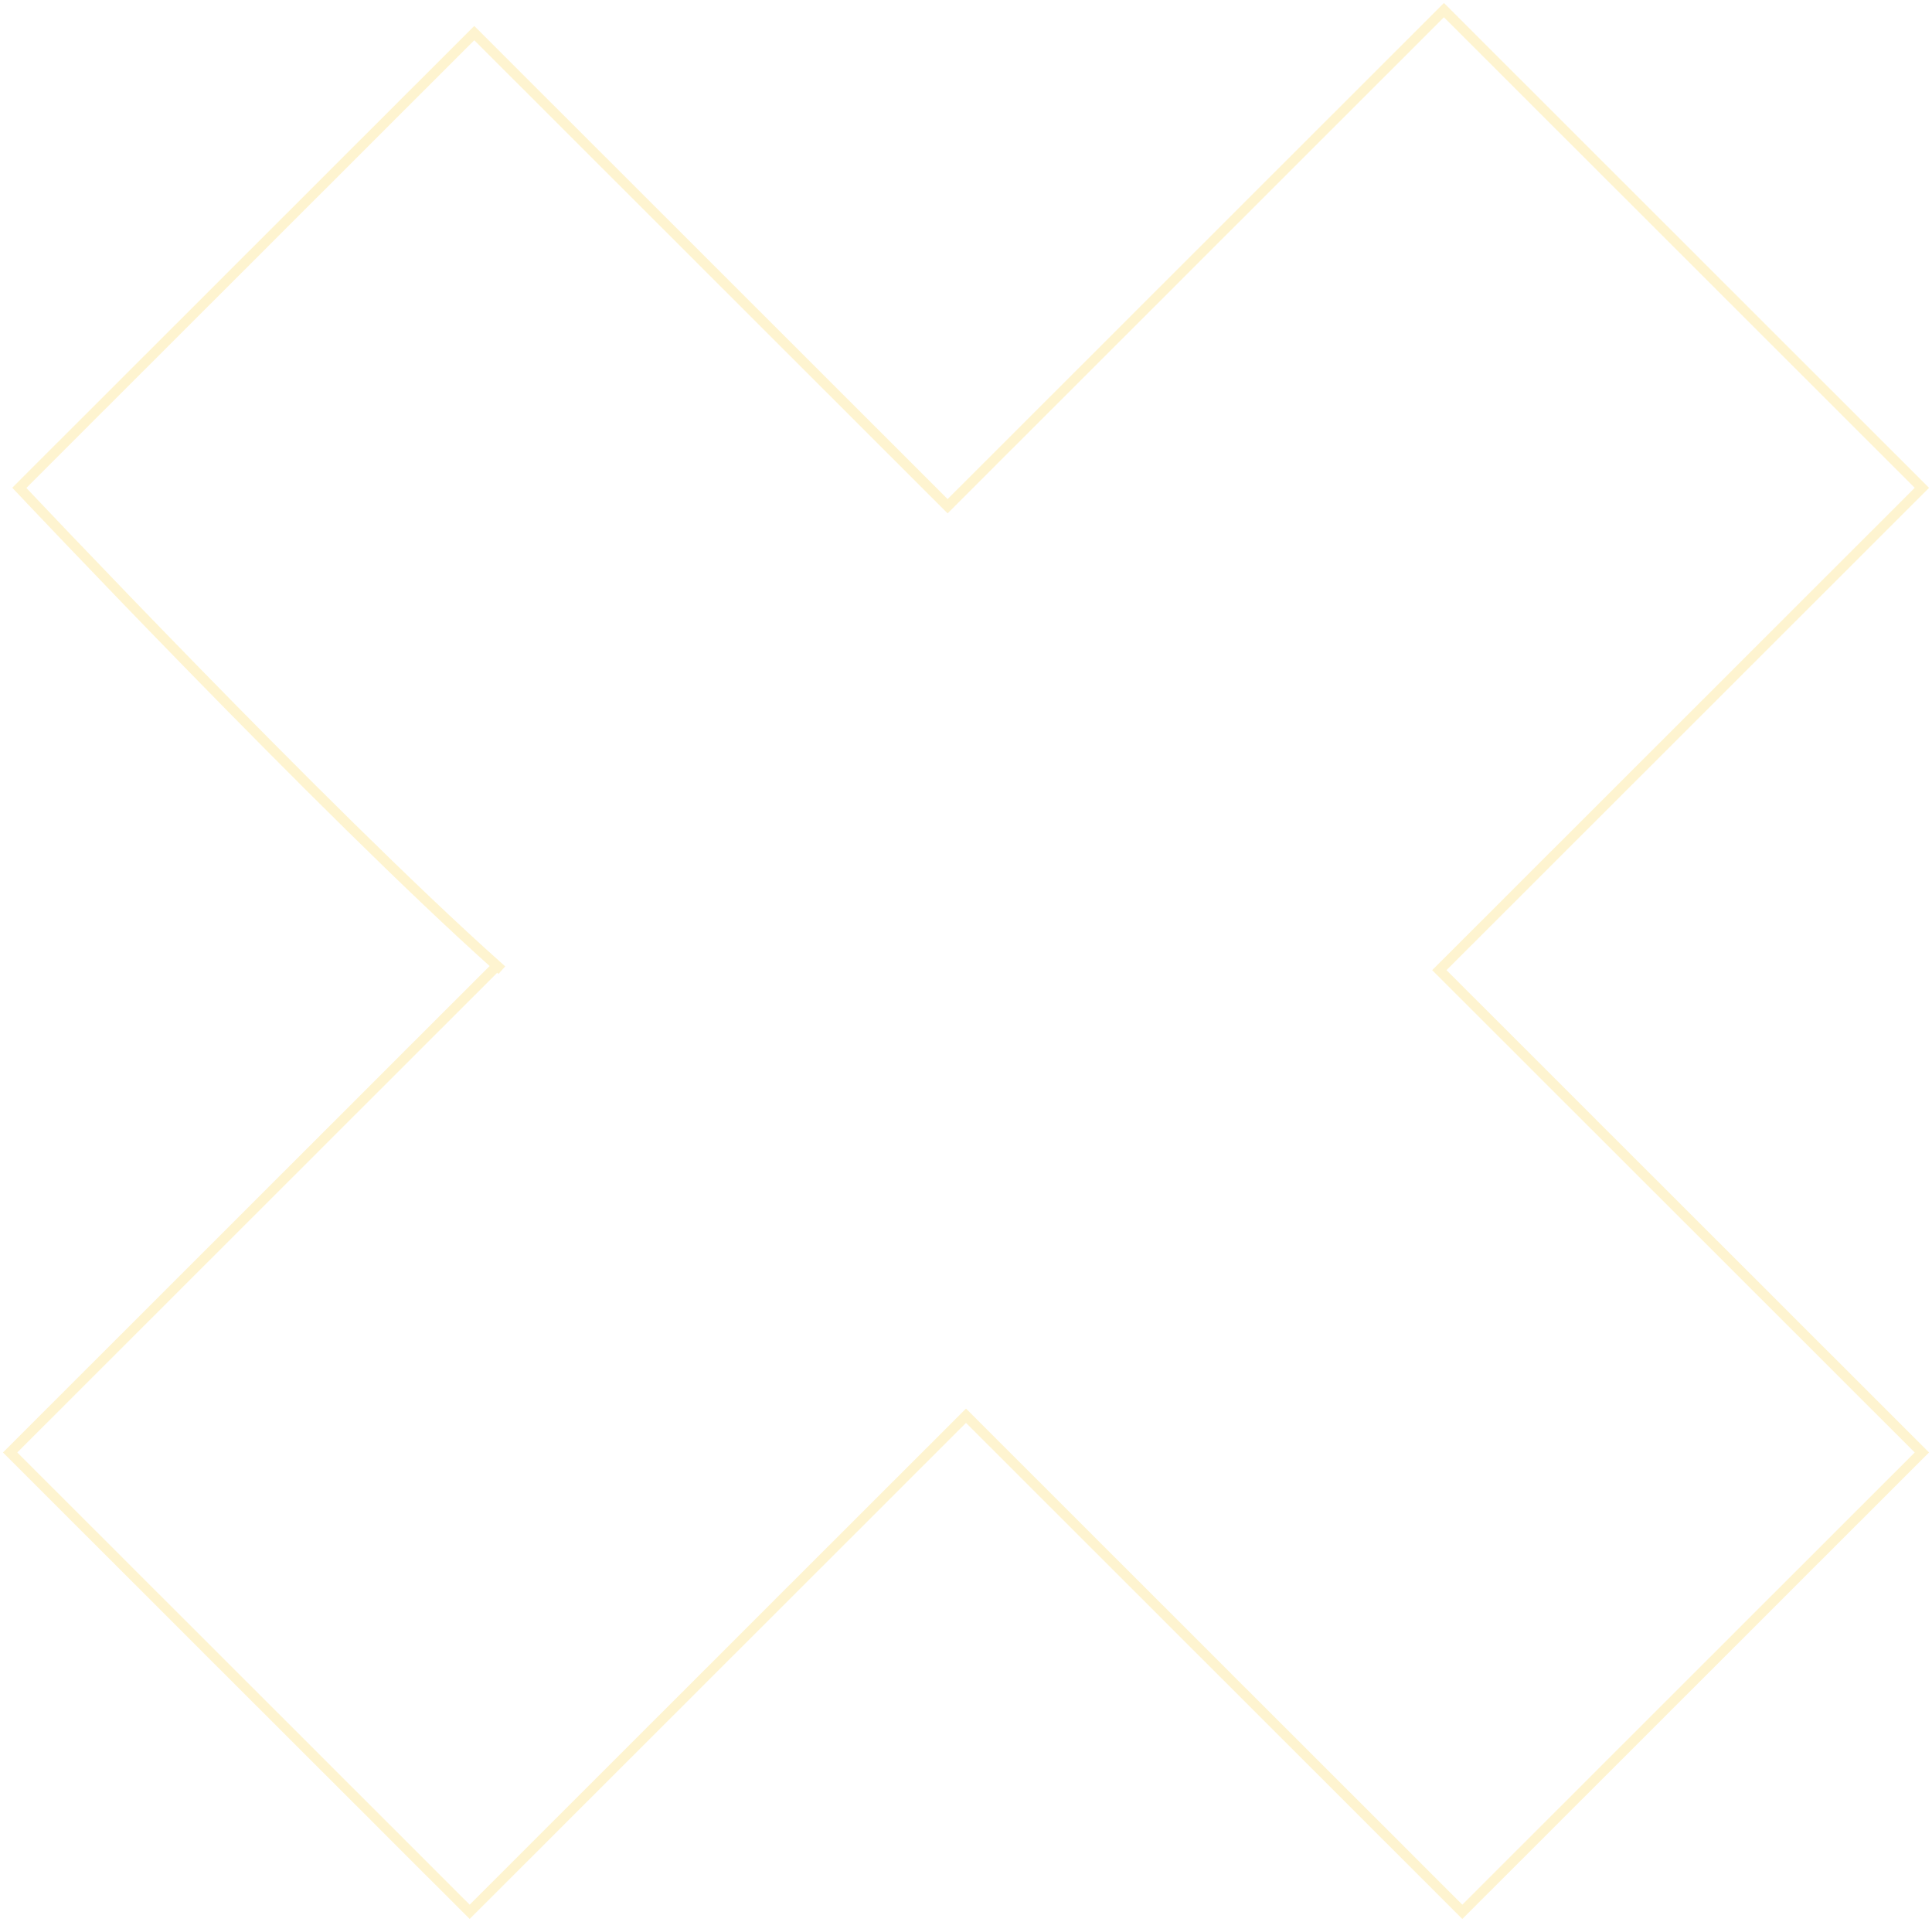 <?xml version="1.0" encoding="UTF-8"?> <svg xmlns="http://www.w3.org/2000/svg" width="191" height="190" viewBox="0 0 191 190" fill="none"> <path opacity="0.2" d="M49.613 95.908C49.454 95.767 49.294 95.624 49.133 95.48M49.133 95.48C32.182 80.349 1.909 48.227 1.909 48.227C1.909 48.227 32.803 17.348 46.887 3.271L93.683 50.044L142.75 1L190 48.227L142.296 95.908L190 143.589L144.567 189L95.5 139.957L46.433 189L1 143.589L49.133 95.48Z" stroke="#FDC817"></path> </svg> 